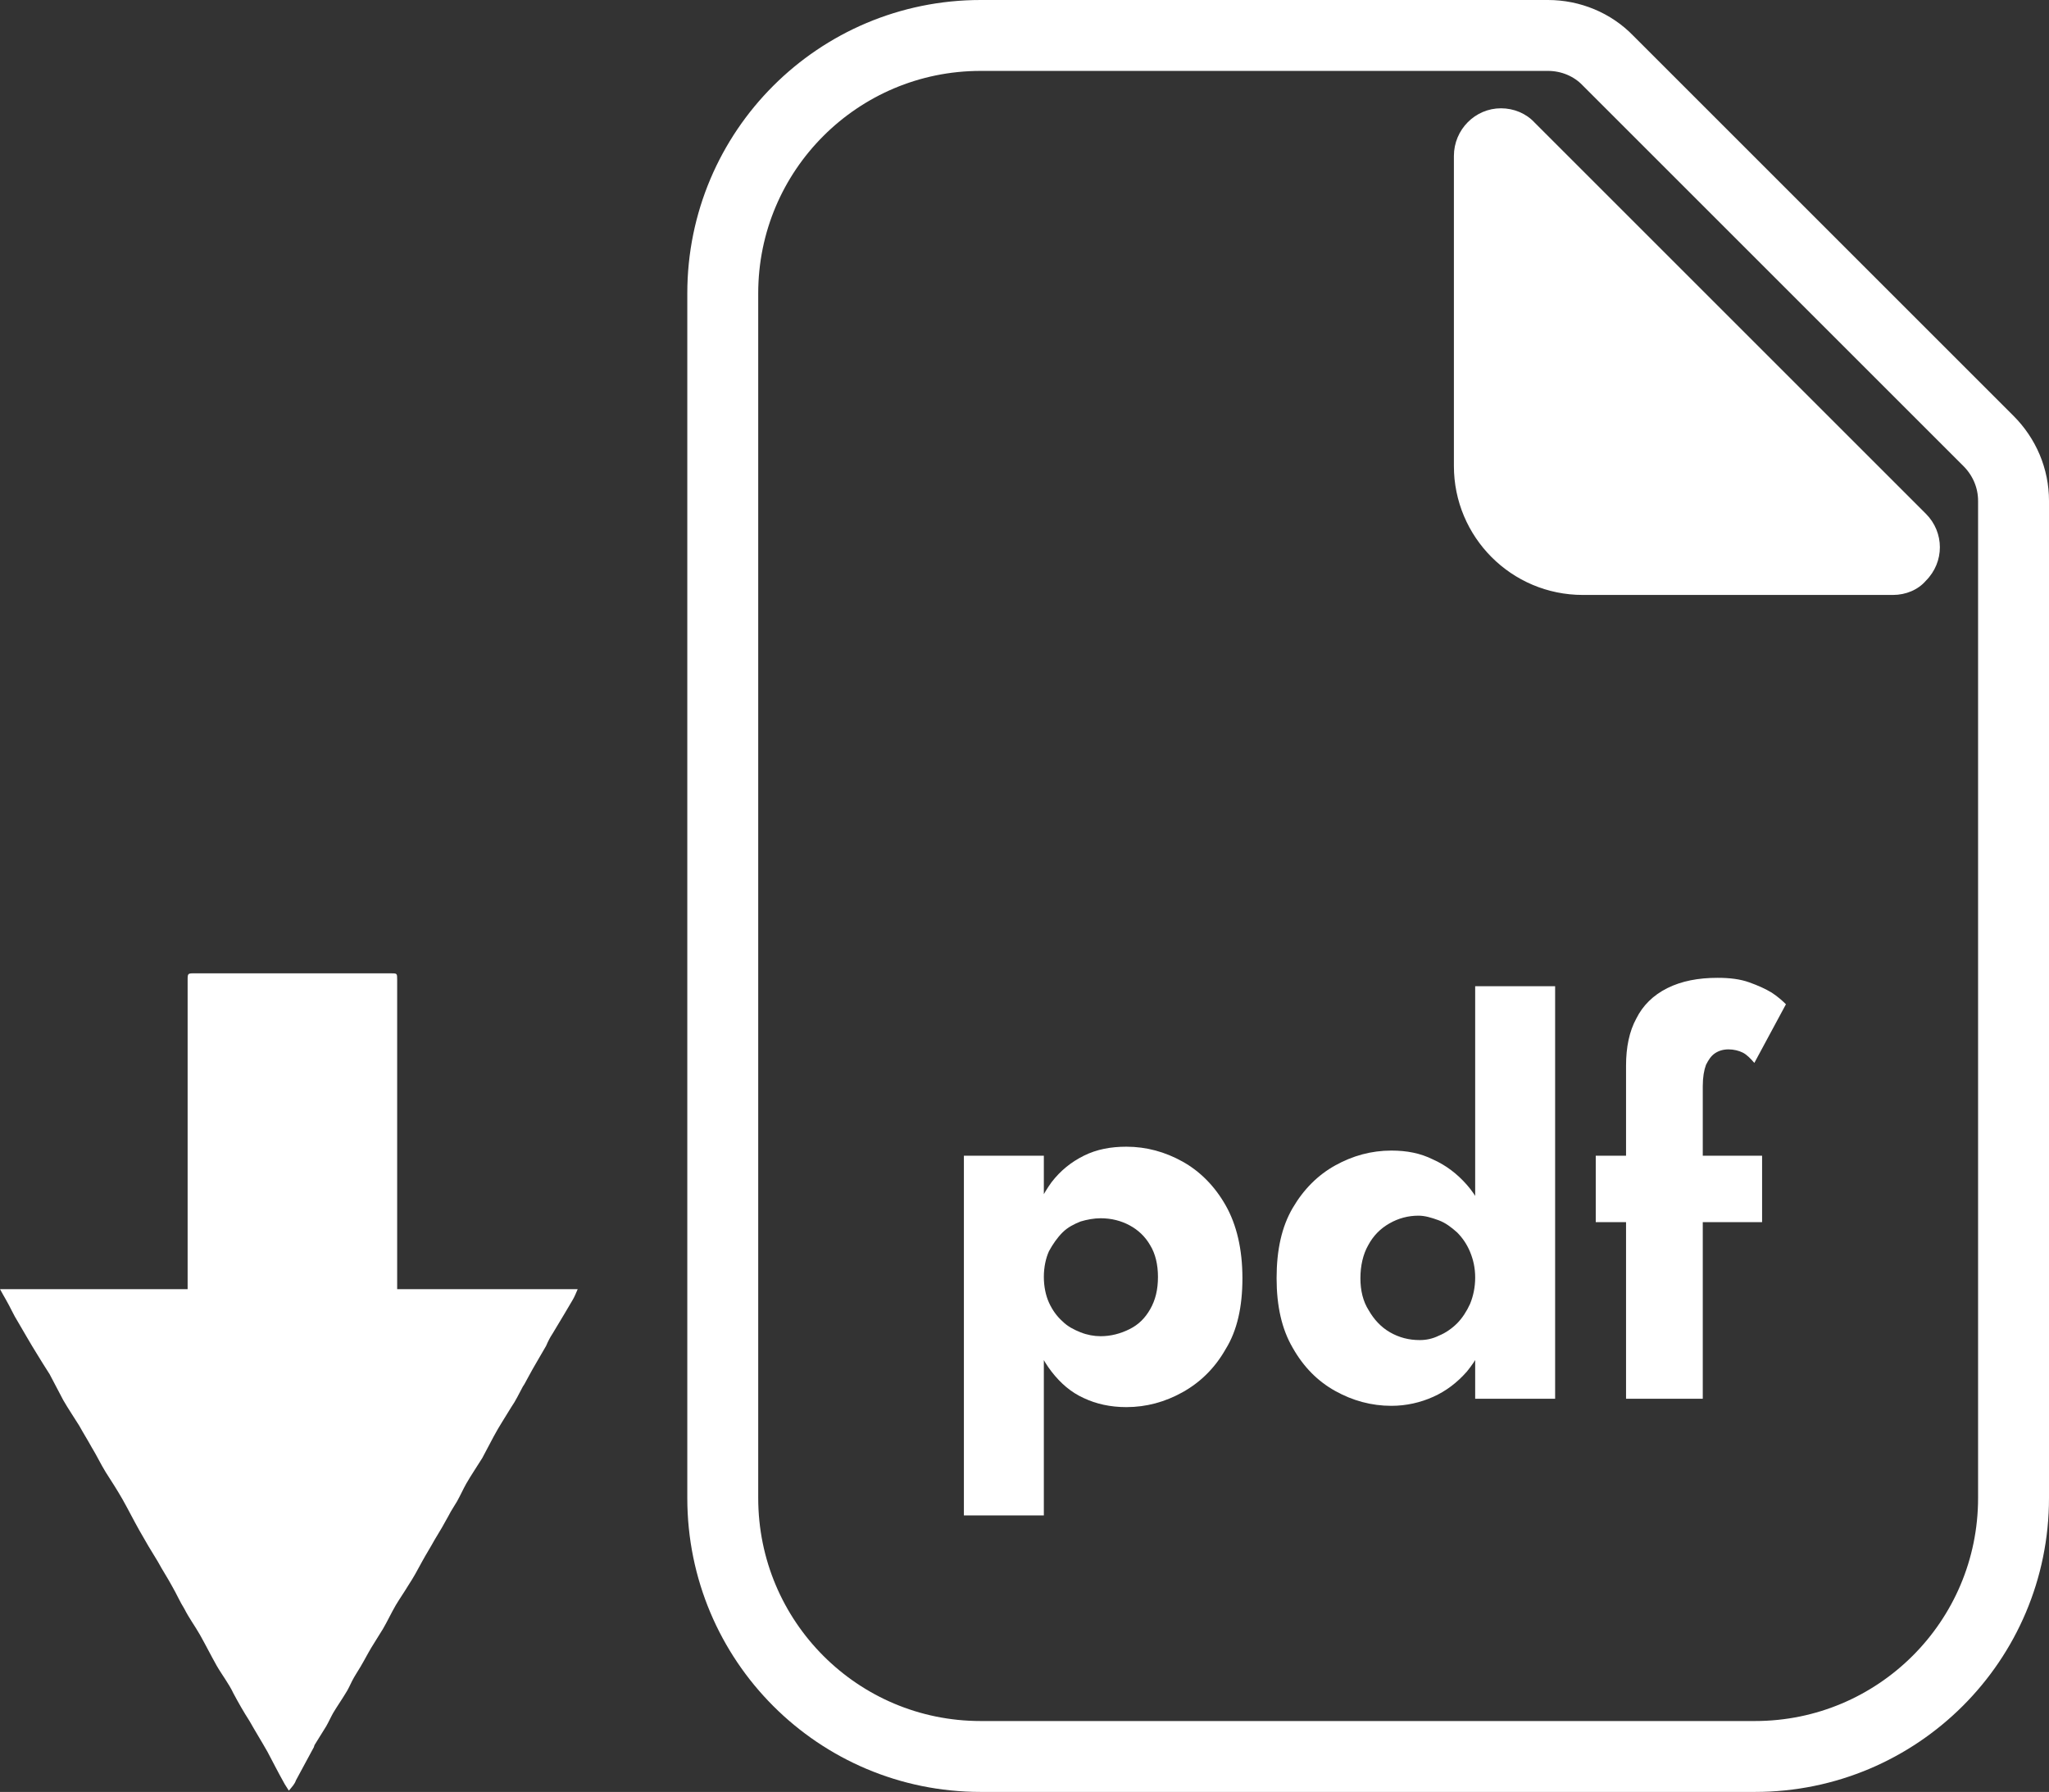 <?xml version="1.0" encoding="utf-8"?>
<!-- Generator: Adobe Illustrator 25.4.1, SVG Export Plug-In . SVG Version: 6.00 Build 0)  -->
<svg version="1.1" id="Layer_1" xmlns="http://www.w3.org/2000/svg" xmlns:xlink="http://www.w3.org/1999/xlink" x="0px" y="0px"
	 viewBox="0 0 317.8 278" style="enable-background:new 0 0 317.8 278;" xml:space="preserve">
<rect x="0" y="0" width="317.8" height="278" fill="#333333" stroke="none"/>
<style type="text/css">
	.st0{fill:none;}
	.st1{display:none;}
	.st2{fill:none;stroke:#FFFFFF;stroke-width:11;stroke-miterlimit:10;}
	.st3{fill:#FFFFFF;}
</style>
<rect x="-4.4" y="-3.4" class="st0" width="326.5" height="284.4"/>
<g id="Слой_2_00000014618226516513223160000007374924251932598148_" class="st1">
</g>
<path class="st2" d="M272.2,272.5H152.1c-22.1,0-40-17.9-40-40.1V45.5c0-22.1,17.9-40,40-40h88c3.5,0,6.9,1.4,9.3,3.9l59,59
	c2.5,2.5,3.9,5.8,3.9,9.3v154.7C312.3,254.6,294.3,272.5,272.2,272.5z"/>
<path class="st3" d="M293.6,92.3h-48.1c-11.1,0-20-9-20-20V24.2c0-4.1,3.3-7.4,7.3-7.4c2,0,3.9,0.8,5.2,2.2l60.7,60.7
	c2.9,2.9,2.9,7.5,0,10.4C297.5,91.5,295.6,92.3,293.6,92.3z"/>
<g>
	<path class="st3" d="M149.5,235.1v-55.8h12.4v55.8H149.5z M190.1,209.3c-1.7,3-4,5.2-6.7,6.7s-5.6,2.3-8.7,2.3
		c-2.5,0-4.7-0.5-6.6-1.4c-2-0.9-3.6-2.3-5-4.1s-2.4-3.9-3.1-6.4c-0.7-2.5-1.1-5.2-1.1-8.3s0.4-5.8,1.1-8.3c0.7-2.5,1.8-4.6,3.1-6.4
		c1.4-1.8,3-3.1,5-4.1s4.2-1.4,6.6-1.4c3.1,0,6,0.8,8.7,2.3s5,3.8,6.7,6.8s2.6,6.8,2.6,11.3C192.7,202.7,191.9,206.4,190.1,209.3z
		 M178.4,193.2c-0.8-1.4-1.9-2.4-3.2-3.1c-1.3-0.7-2.8-1.1-4.5-1.1c-1,0-2.1,0.2-3.1,0.5c-1,0.4-2,0.9-2.8,1.7s-1.5,1.8-2.1,2.9
		c-0.5,1.1-0.8,2.5-0.8,4s0.3,2.9,0.8,4s1.2,2.1,2.1,2.9c0.8,0.8,1.8,1.3,2.8,1.7s2.1,0.6,3.1,0.6c1.6,0,3.1-0.4,4.5-1.1
		s2.4-1.7,3.2-3.1s1.2-3,1.2-5C179.6,196.2,179.2,194.5,178.4,193.2z"/>
	<path class="st3" d="M200.5,187.4c1.7-2.9,3.9-5.1,6.6-6.6c2.7-1.5,5.6-2.3,8.7-2.3c2.4,0,4.5,0.4,6.5,1.4c2,0.9,3.7,2.2,5.2,3.9
		s2.6,3.8,3.4,6.2c0.8,2.4,1.2,5.2,1.2,8.3s-0.4,5.8-1.2,8.3c-0.8,2.4-2,4.5-3.4,6.2c-1.5,1.7-3.2,3-5.2,3.9s-4.2,1.4-6.5,1.4
		c-3.1,0-6-0.8-8.7-2.3s-4.9-3.7-6.6-6.7c-1.7-2.9-2.5-6.5-2.5-10.8C198,193.9,198.8,190.3,200.5,187.4z M212.3,203.3
		c0.8,1.4,1.9,2.6,3.3,3.4c1.4,0.8,2.9,1.2,4.6,1.2c1,0,2-0.2,3-0.7c1-0.4,2-1.1,2.8-1.9c0.8-0.8,1.5-1.9,2-3
		c0.5-1.2,0.8-2.6,0.8-4.1s-0.3-2.8-0.8-4s-1.2-2.2-2-3c-0.9-0.8-1.8-1.5-2.9-1.9c-1.1-0.4-2.1-0.7-3.1-0.7c-1.6,0-3.1,0.4-4.5,1.2
		s-2.5,1.9-3.3,3.4c-0.8,1.4-1.2,3.2-1.2,5.1C211,200.2,211.4,201.9,212.3,203.3z M241.2,153v64h-12.4v-64H241.2z"/>
	<path class="st3" d="M273.3,179.3v10.3h-25.8v-10.3H273.3z M270.3,163.3c-0.6-0.3-1.4-0.5-2.2-0.5c-0.8,0-1.5,0.2-2.1,0.6
		c-0.6,0.4-1,1-1.4,1.8c-0.3,0.8-0.5,1.9-0.5,3.3V217h-11.9v-51.7c0-2.8,0.5-5.3,1.6-7.3c1-2,2.6-3.6,4.8-4.7
		c2.2-1.1,4.8-1.6,7.8-1.6c1.9,0,3.5,0.2,4.9,0.7s2.5,1,3.5,1.6c0.9,0.6,1.6,1.2,2.2,1.8l-4.9,9.1
		C271.5,164.2,270.9,163.6,270.3,163.3z"/>
</g>
<g>
	<path class="st3" d="M44.8,277.8c-0.3-0.5-0.6-0.9-0.8-1.3c-0.9-1.6-1.7-3.2-2.5-4.7c-0.9-1.6-1.9-3.2-2.8-4.8
		c-0.9-1.4-1.7-2.8-2.5-4.3c-0.7-1.5-1.8-2.9-2.6-4.3c-0.9-1.6-1.7-3.2-2.6-4.8c-0.8-1.4-1.7-2.6-2.4-4c-0.7-1.1-1.2-2.3-1.9-3.5
		c-0.7-1.3-1.5-2.5-2.2-3.8c-1-1.6-2-3.3-2.9-4.9c-0.9-1.6-1.7-3.2-2.6-4.8c-0.8-1.4-1.7-2.8-2.6-4.2c-0.8-1.3-1.4-2.6-2.2-3.9
		c-0.6-1.1-1.3-2.2-1.9-3.3c-0.8-1.3-1.7-2.6-2.5-4c-0.7-1.3-1.4-2.7-2.1-4c-0.7-1.1-1.4-2.2-2-3.2c-1-1.6-1.9-3.2-2.9-4.9
		c-0.7-1.1-1.2-2.3-1.9-3.5c-0.3-0.5-0.5-0.9-0.9-1.6c9.8,0,19.4,0,29.1,0c0-0.4,0-0.7,0-1.1c0-15.6,0-31.2,0-46.8
		c0-1.1,0-1.1,1.1-1.1c10.1,0,20.2,0,30.4,0c1,0,1,0,1,1c0,15.6,0,31.3,0,46.9c0,0.3,0,0.7,0,1.1c9.3,0,18.5,0,28,0
		c-0.3,0.7-0.5,1.2-0.8,1.7c-0.4,0.7-0.9,1.5-1.3,2.2c-0.6,1-1.2,2-1.8,3c-0.4,0.6-0.7,1.2-1,1.9c-0.9,1.6-1.9,3.2-2.8,4.9
		c-0.3,0.5-0.5,1-0.8,1.4c-0.6,1.1-1.1,2.2-1.8,3.2c-0.9,1.5-1.9,3-2.7,4.5c-0.6,1.1-1.2,2.3-1.8,3.4c-0.8,1.3-1.7,2.6-2.5,4
		c-0.5,0.9-0.9,1.8-1.4,2.7c-0.4,0.7-0.9,1.4-1.3,2.2c-0.7,1.3-1.4,2.5-2.2,3.8c-0.6,1.1-1.3,2.2-1.9,3.3c-0.7,1.3-1.4,2.6-2.2,3.8
		c-0.6,1-1.3,2-1.9,3c-0.7,1.2-1.3,2.5-2,3.7c-0.6,1-1.2,1.9-1.8,2.9c-0.6,1-1.1,2-1.7,3c-0.4,0.7-0.9,1.4-1.3,2.2
		c-0.3,0.6-0.6,1.3-1,1.9c-0.6,1-1.3,2-1.9,3c-0.4,0.7-0.7,1.4-1.1,2.1c-0.6,1-1.2,1.9-1.8,2.9c-0.1,0.2-0.1,0.4-0.2,0.5
		c-0.9,1.7-1.8,3.3-2.7,5C45.7,276.8,45.3,277.2,44.8,277.8z"/>
</g>
</svg>
